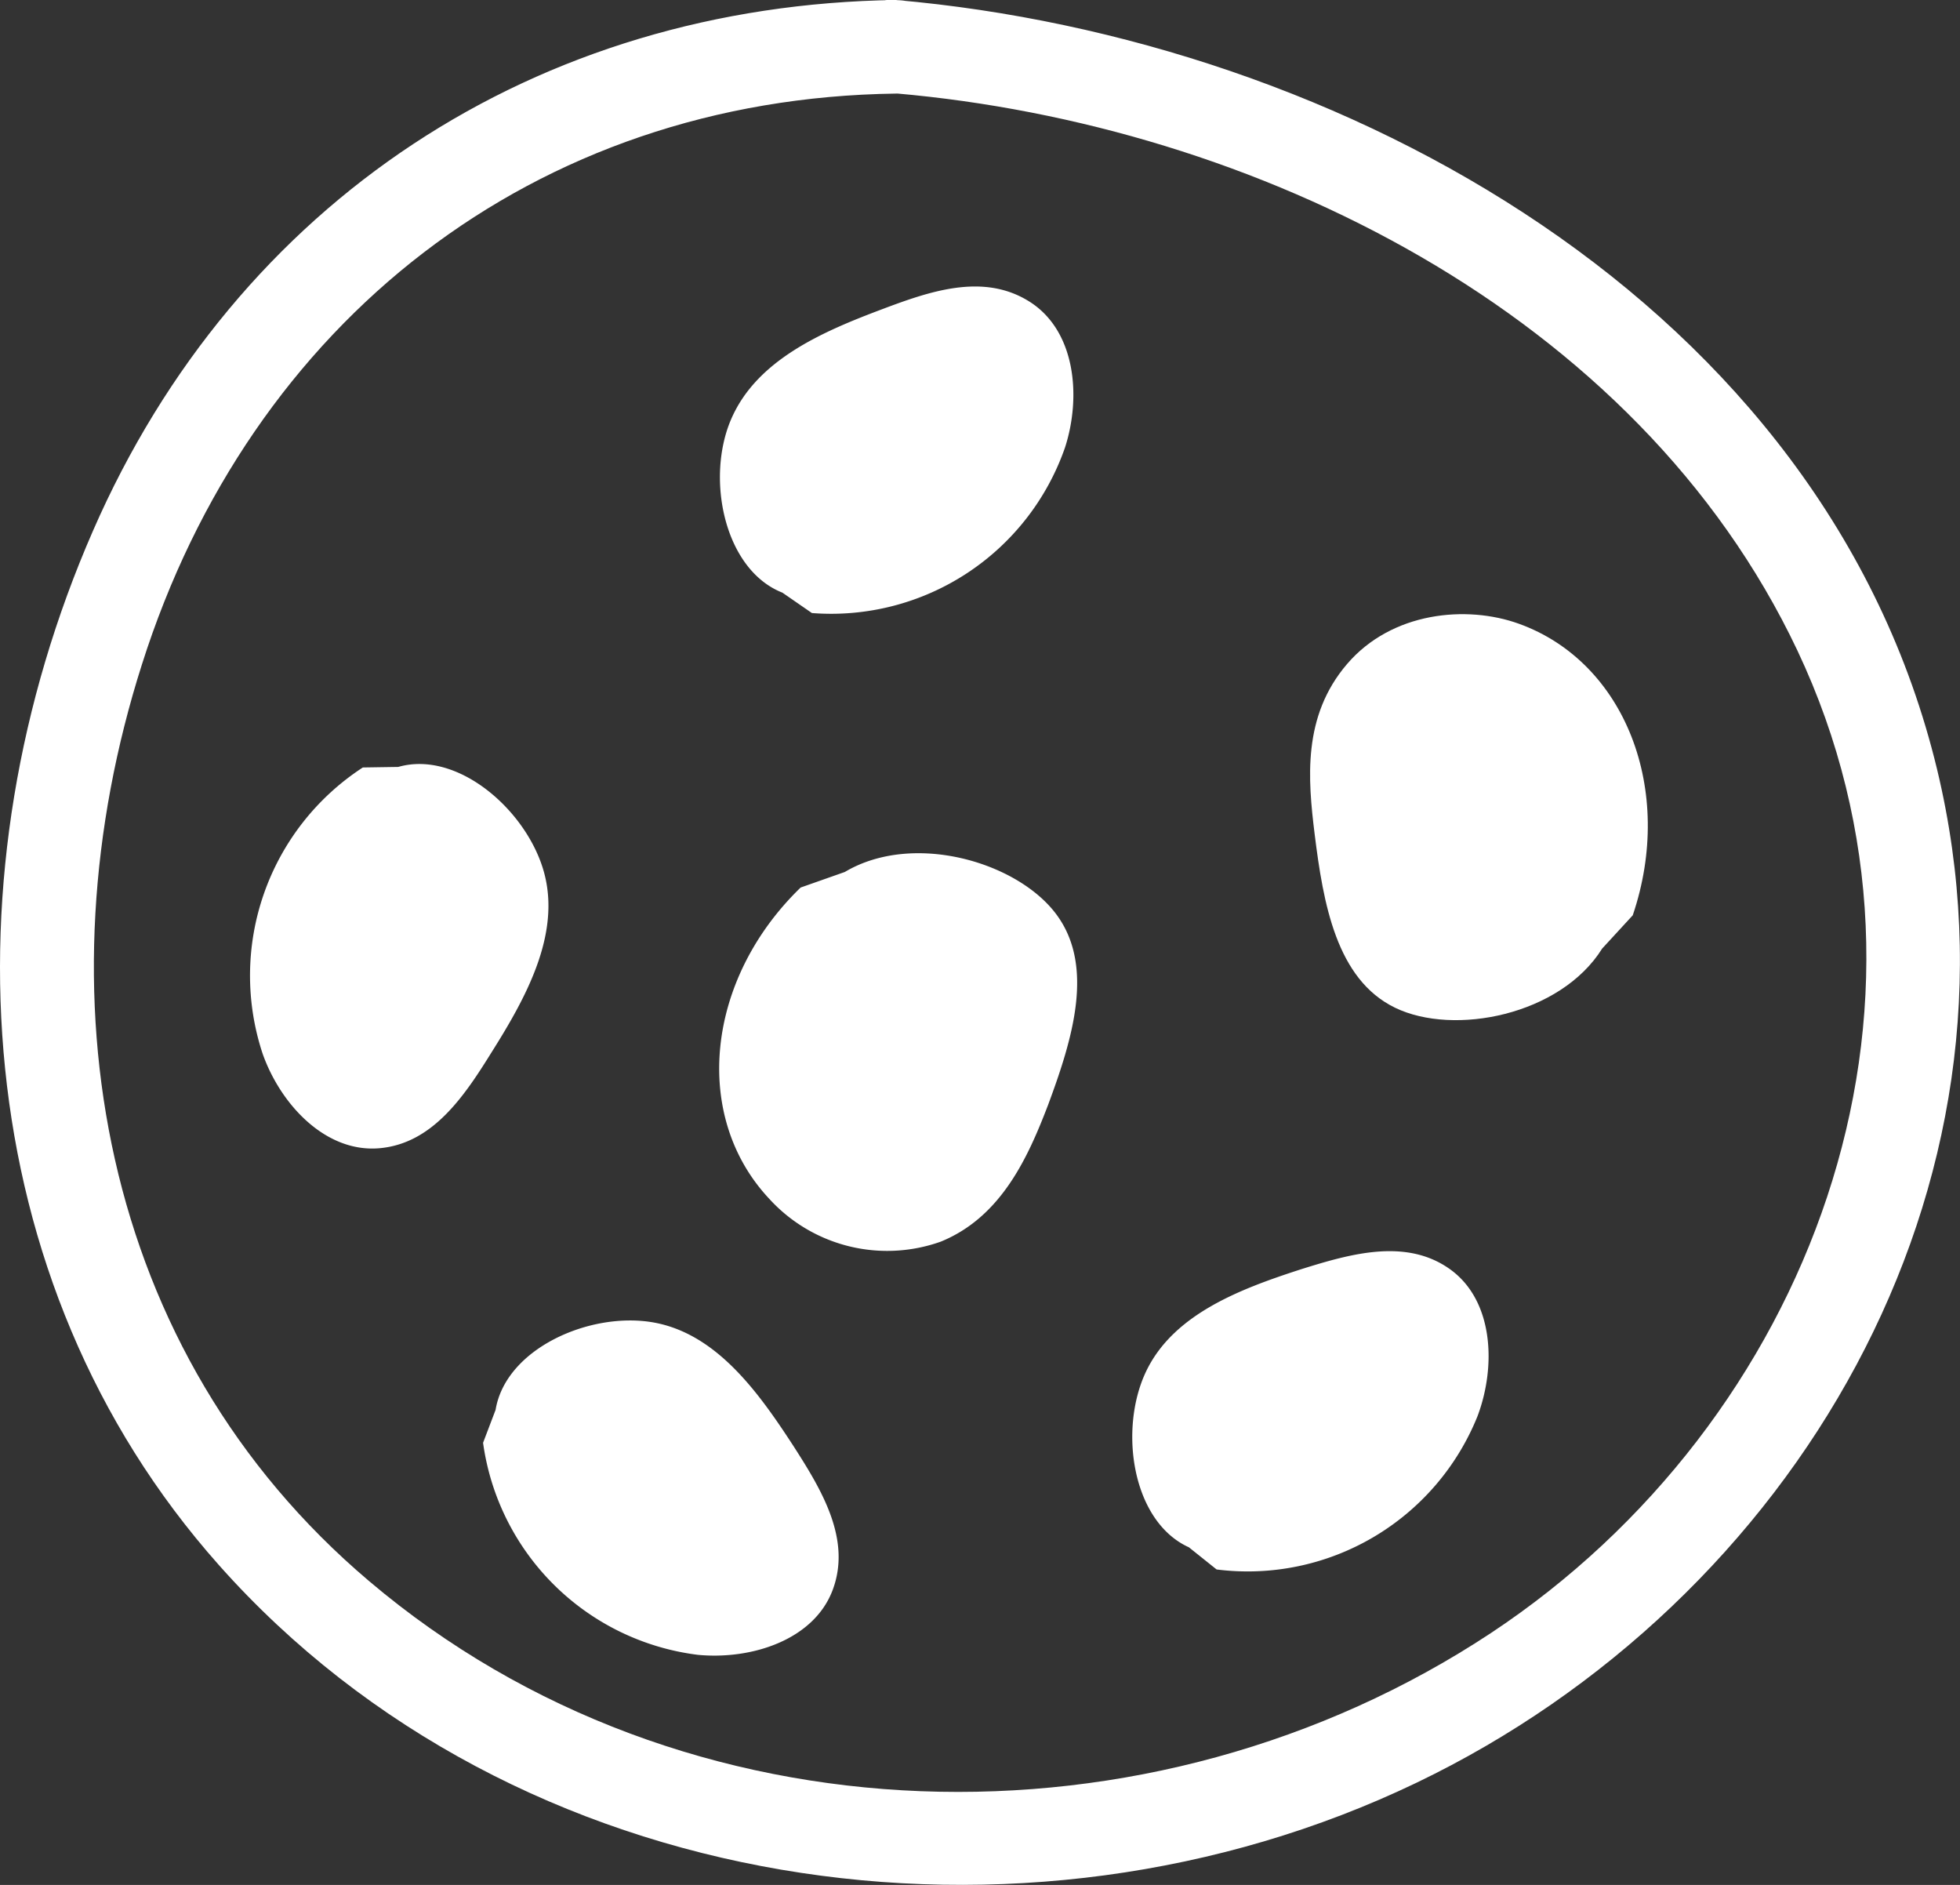 <svg xmlns="http://www.w3.org/2000/svg" viewBox="0 0 109.55 105.34"><rect x="0" y="0" width="109.55" height="105.34" fill="#333333" stroke="none"/><defs><style>.cls-1{fill:#fff;}</style></defs><g id="Layer_2" data-name="Layer 2"><g id="Layer_1-2" data-name="Layer 1"><path class="cls-1" d="M50.08,0C30,.28,13.23,11.25,5.19,29.68c-8.3,19-7.13,41.84,7.05,57.79,16.53,18.6,44.93,22.72,66.93,12.16C100.3,89.49,113.9,66.4,108.27,43,102,17,75,2.18,50.08,0c-3.35-.29-3.33,4.93,0,5.22,20,1.75,41.43,12.22,50.38,31.13,9.45,20,.7,43.12-17.14,54.92-18.95,12.52-45.1,12-62.69-2.91C5.5,75.55,2.11,55.41,7.93,37.14,14,18,29.83,5.5,50.08,5.23c3.36,0,3.37-5.26,0-5.22Z"></path><path class="cls-1" d="M20.28,42.89a13.88,13.88,0,0,0-5.6,16c1,2.83,3.51,5.53,6.51,5.28s4.78-2.94,6.29-5.37c1.89-3,3.86-6.54,2.94-10s-4.81-6.9-8.16-5.94"></path><path class="cls-1" d="M68,87.71a13.85,13.85,0,0,0,14.58-8.56c1.06-2.81.9-6.49-1.55-8.23s-5.55-.85-8.27,0c-3.41,1.1-7.18,2.51-8.71,5.74s-.78,8.37,2.4,9.81"></path><path class="cls-1" d="M91.26,51.15c2.37-7-.43-14.15-6.36-16.29-2.93-1.06-7.11-.67-9.61,2.25s-2.19,6.43-1.81,9.51c.48,3.86,1.21,8.11,4.5,9.7s9.24.42,11.57-3.31"></path><path class="cls-1" d="M44.75,49.6C39.45,54.73,38.66,62.38,43,67a8.92,8.92,0,0,0,9.58,2.39c3.39-1.38,4.88-4.72,6-7.64,1.35-3.64,2.64-7.76.44-10.68s-8-4.6-11.8-2.34"></path><path class="cls-1" d="M45.38,34.26A13.84,13.84,0,0,0,59.53,25c.92-2.86.58-6.53-2-8.15s-5.57-.57-8.25.44c-3.35,1.26-7,2.84-8.42,6.15s-.38,8.4,2.87,9.68"></path><path class="cls-1" d="M27,80.63A13.85,13.85,0,0,0,39,92.48c3,.29,6.51-.83,7.55-3.65s-.63-5.57-2.19-8c-1.95-3-4.29-6.28-7.81-6.92s-8.28,1.43-8.85,4.88"></path></g></g></svg>